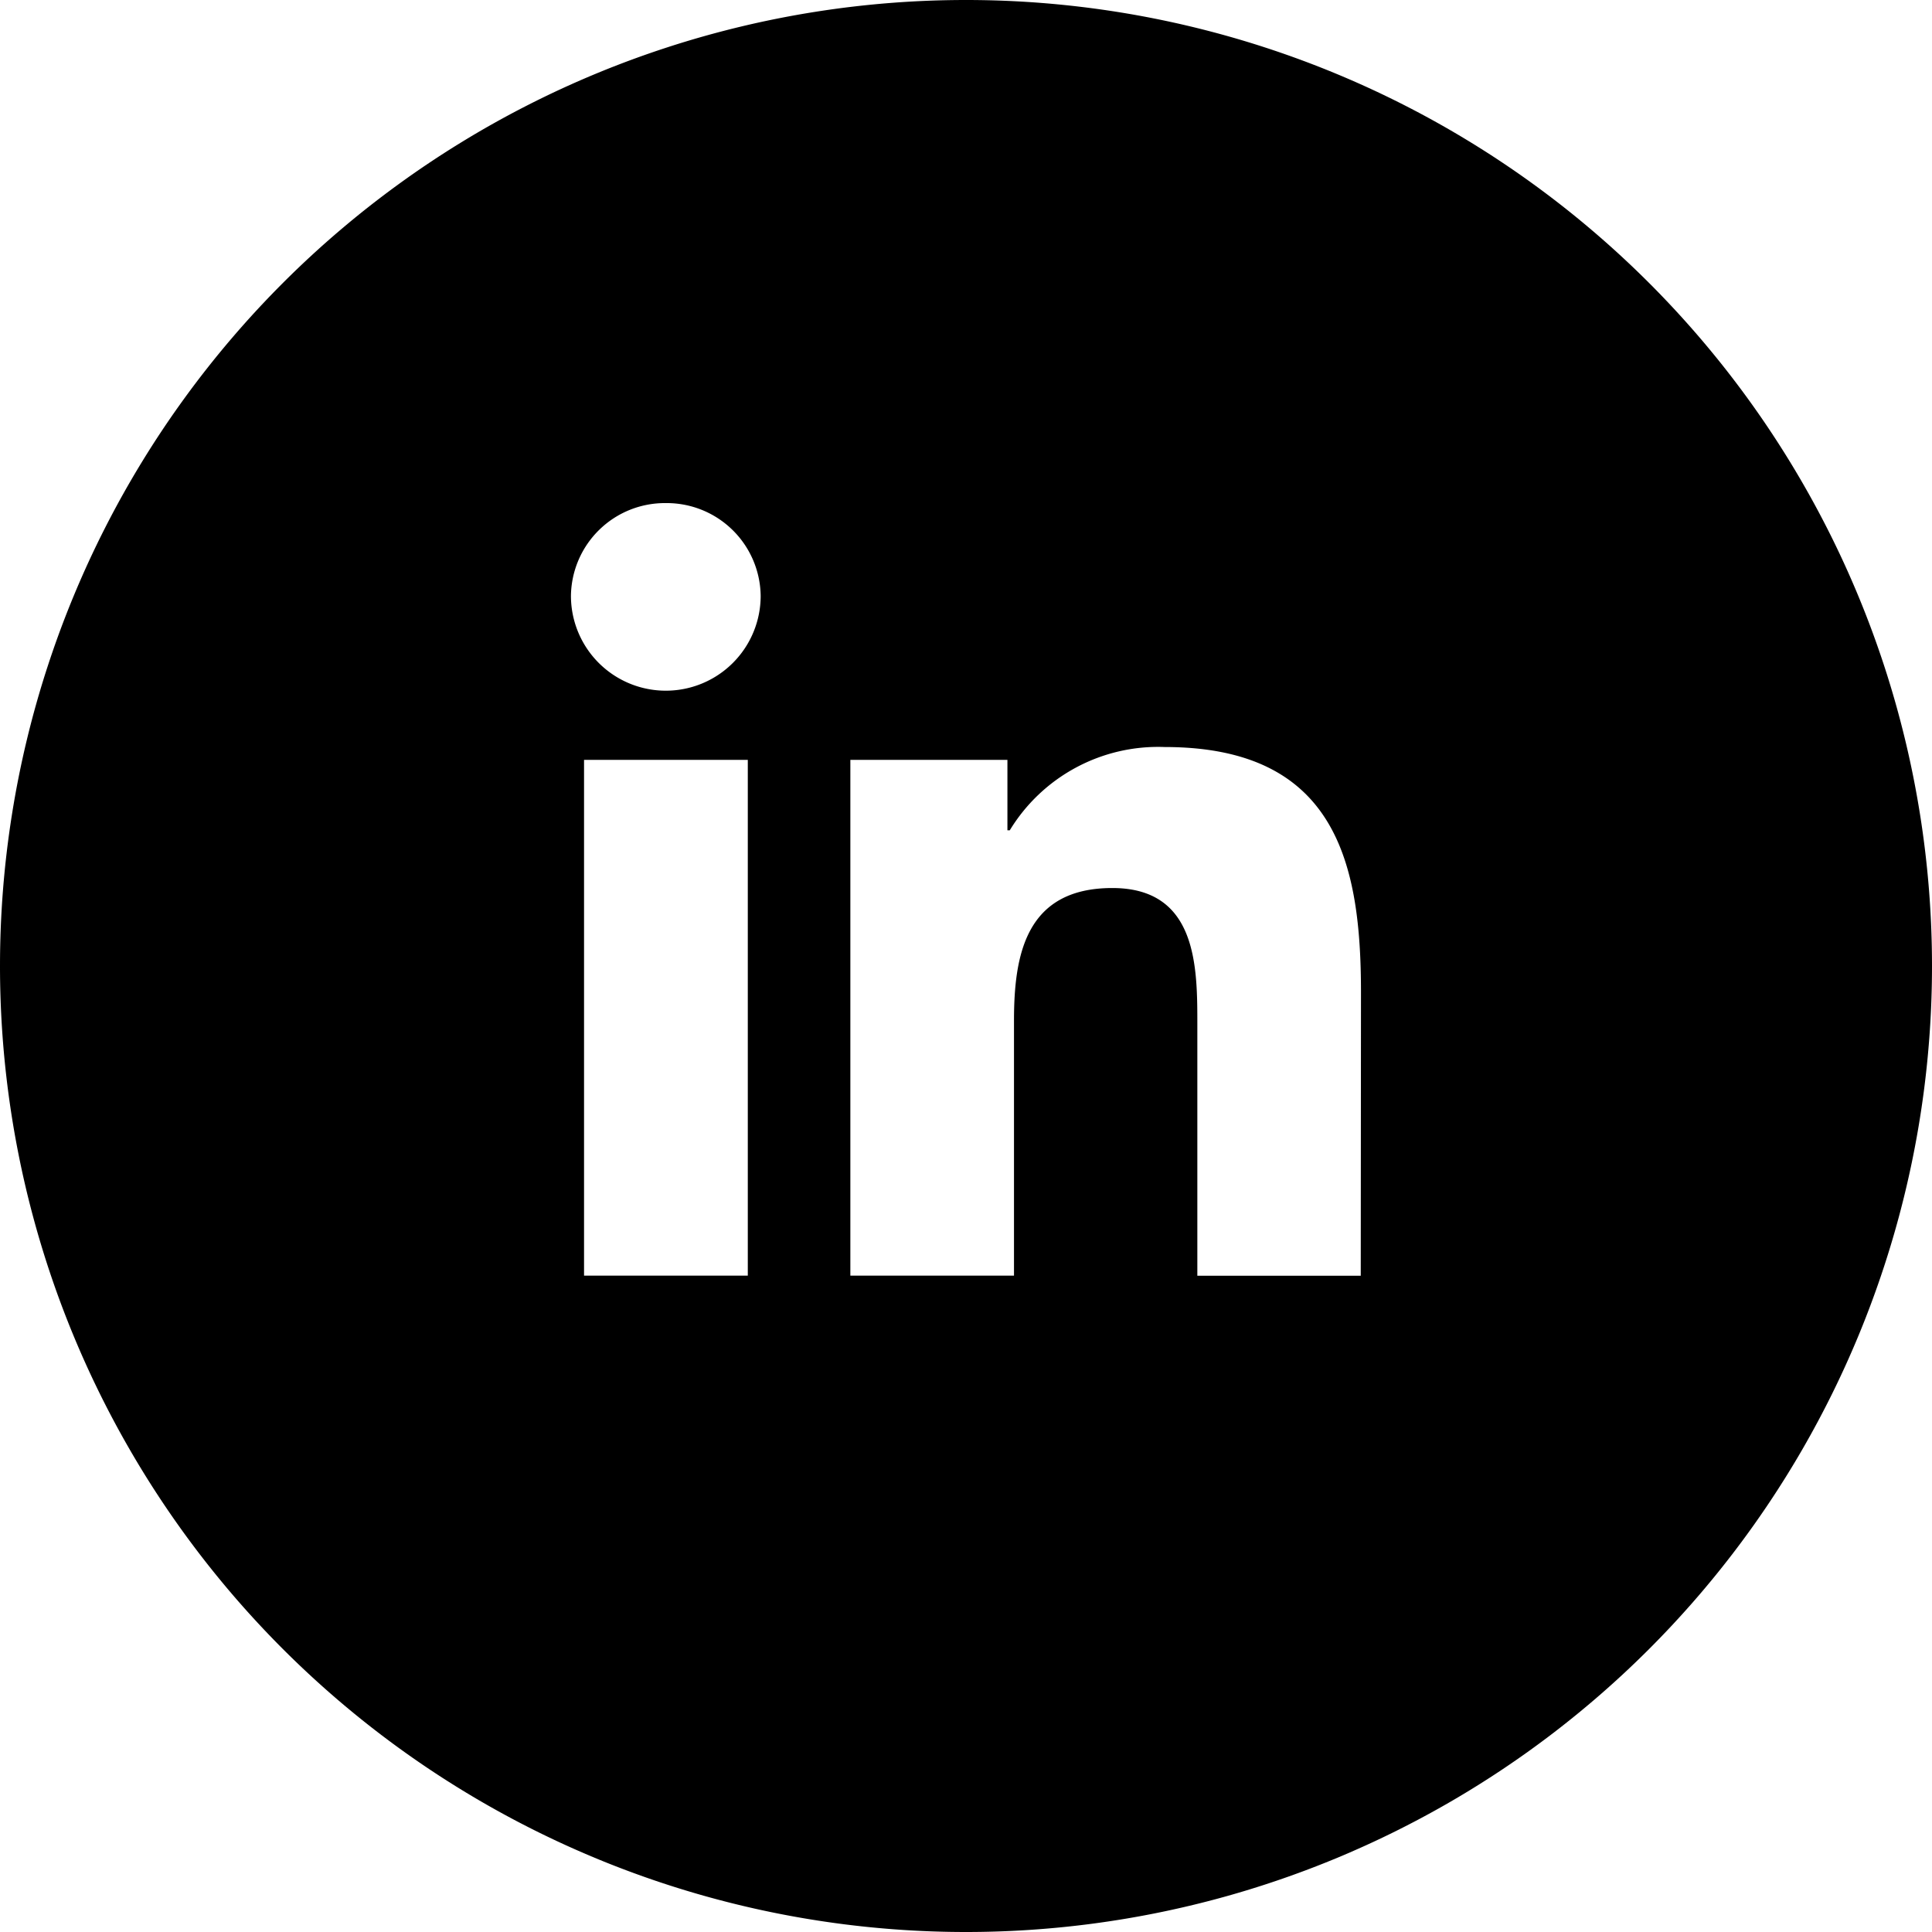 <svg xmlns="http://www.w3.org/2000/svg" width="50" height="50" viewBox="0 0 50 50"><path d="M6255,38a25,25,0,0,1-25-25,25,25,0,0,1,50,0,25,25,0,0,1-25,25Zm3.787-27.018c2.2,0,2.2,2.043,2.2,3.534v6.5h4.229l.006-7.332c0-3.3-.616-6.351-5.08-6.351a4.493,4.493,0,0,0-4.009,2.155h-.061V7.665h-4.065V21.014h4.235V14.4C6256.244,12.712,6256.546,10.982,6258.787,10.982Zm-13.672-3.317V21.014h4.238V7.665Zm2.116-6.645a2.431,2.431,0,0,0-2.455,2.4,2.455,2.455,0,0,0,4.91,0A2.431,2.431,0,0,0,6247.231,1.02Z" transform="translate(-6230 12)"/></svg>